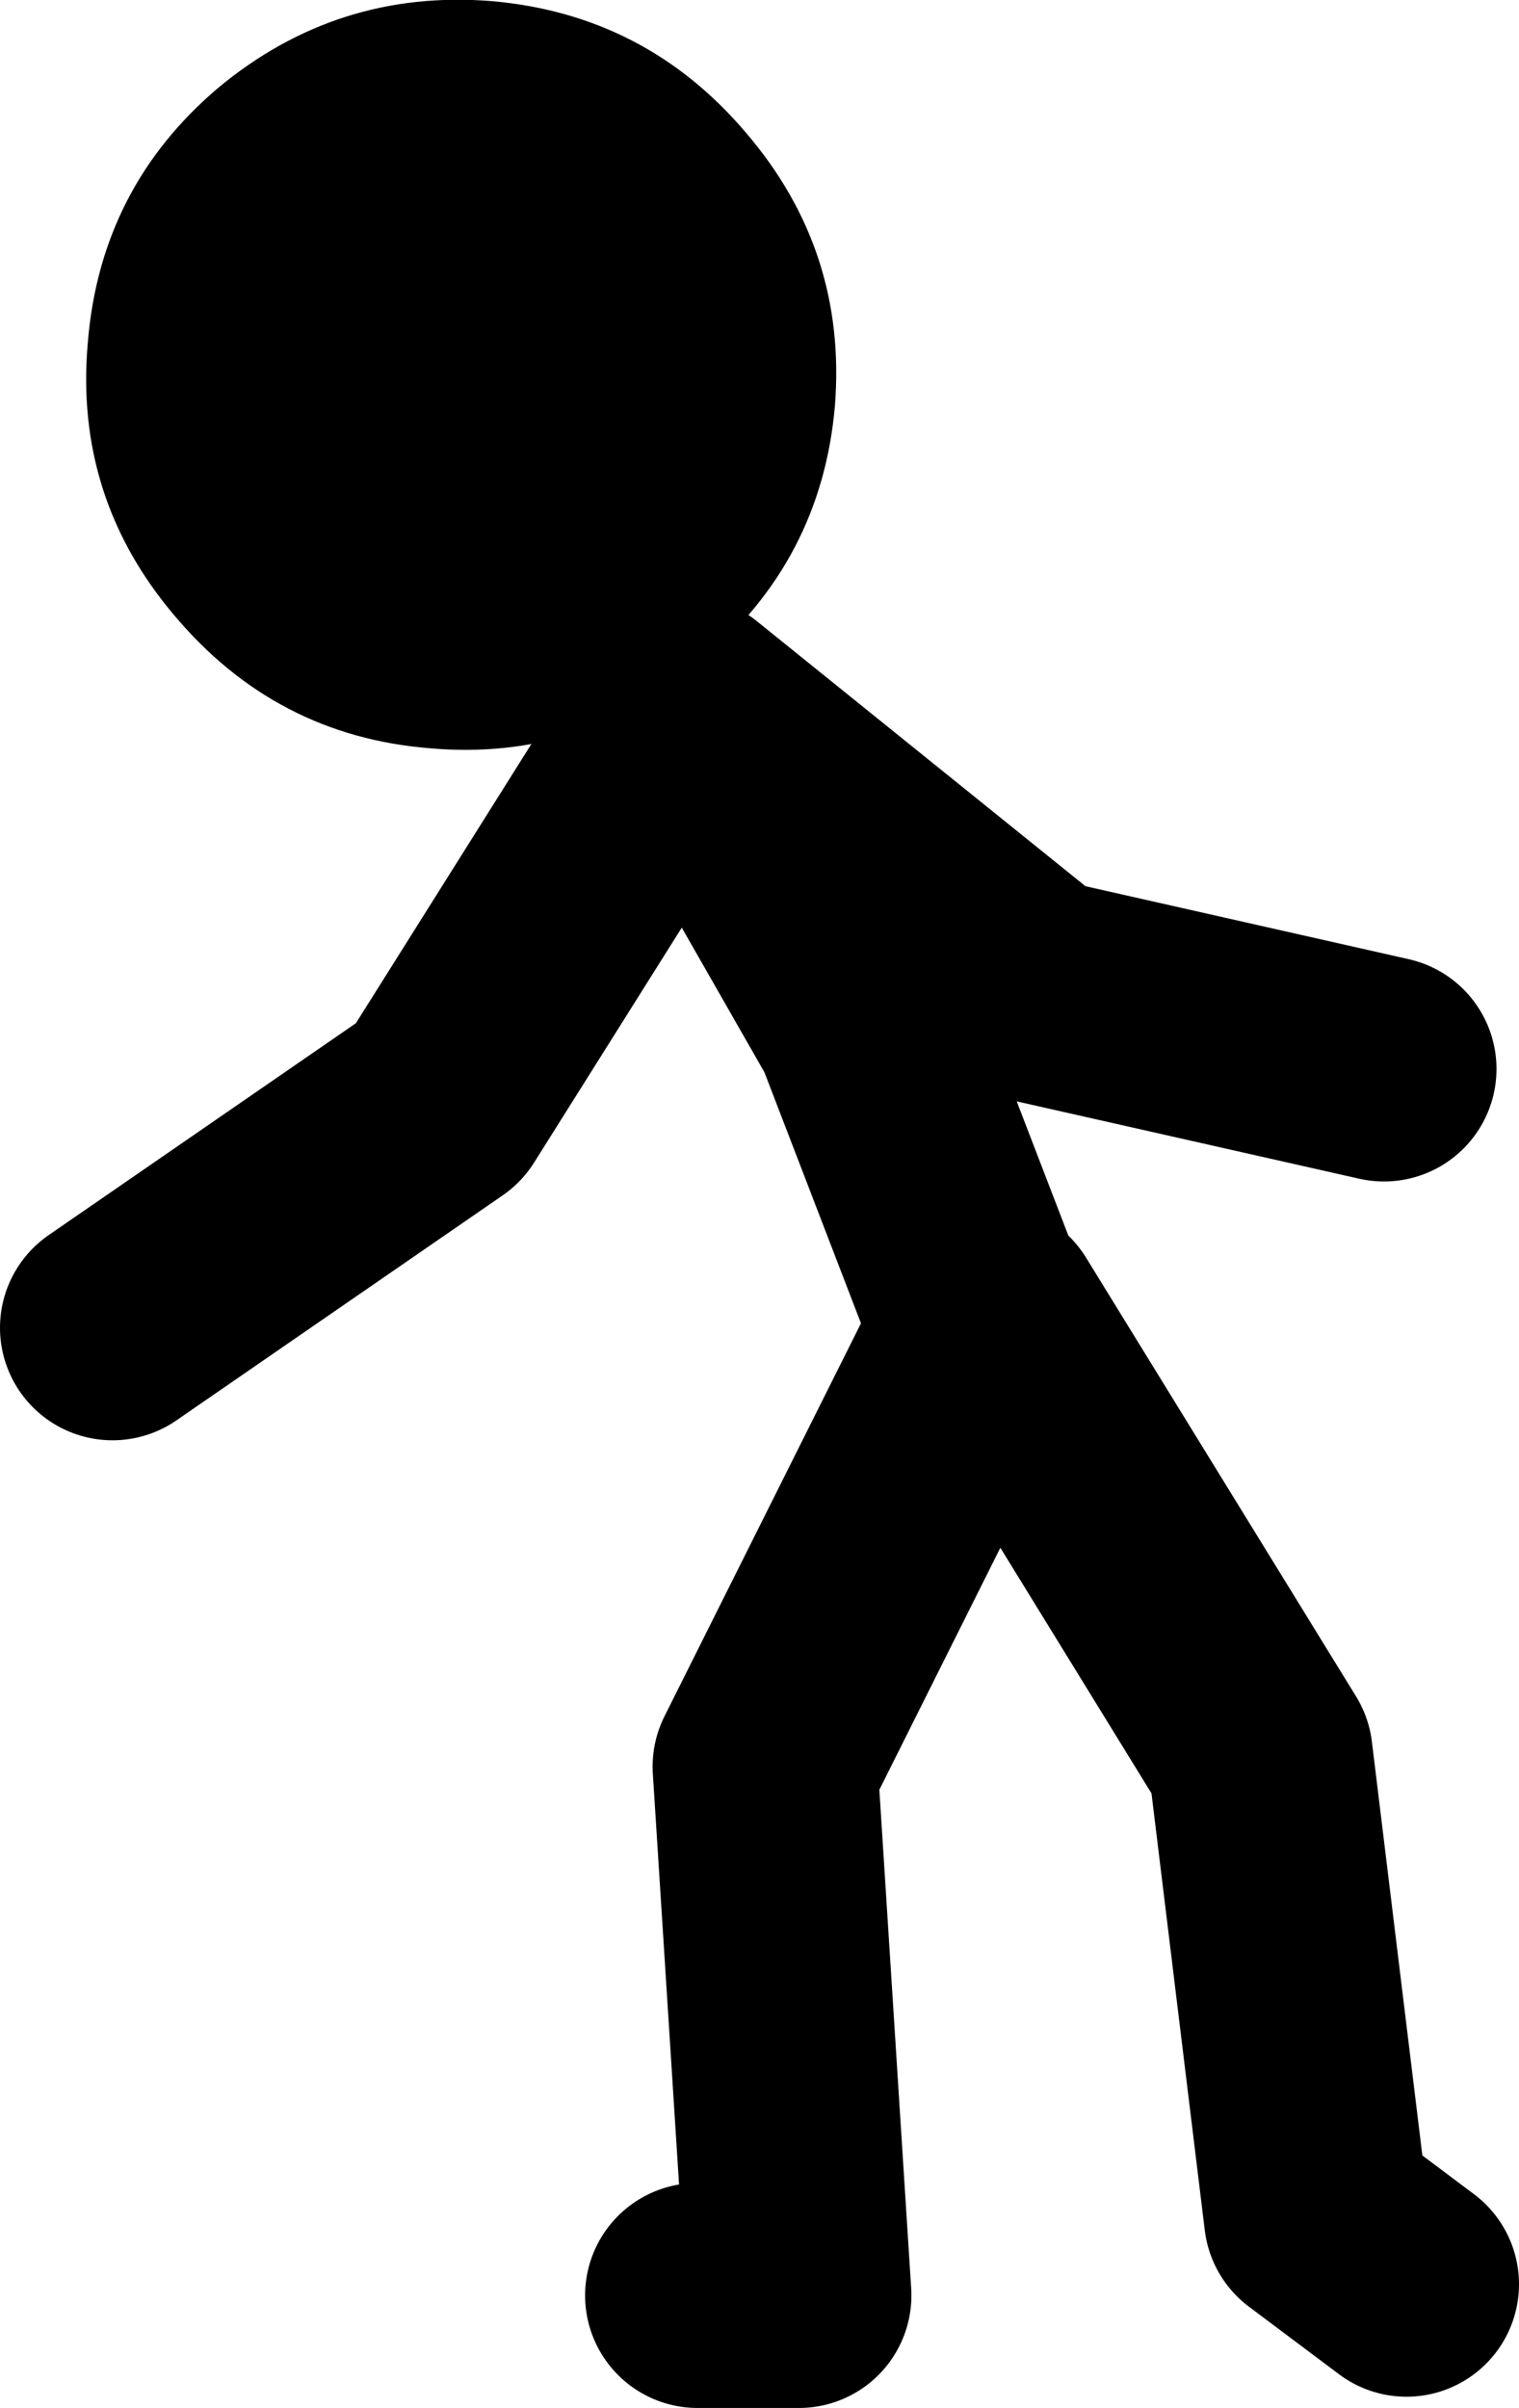 <?xml version="1.0" encoding="UTF-8" standalone="no"?>
<svg xmlns:xlink="http://www.w3.org/1999/xlink" height="107.0px" width="67.5px" xmlns="http://www.w3.org/2000/svg">
  <g transform="matrix(1.0, 0.0, 0.0, 1.0, 239.5, 31.0)">
    <path d="M-208.5 71.0 L-204.0 71.0 -205.5 47.5 -195.5 27.5 -183.5 47.0 -181.0 67.5 -177.0 70.5 M-234.5 28.0 L-220.0 18.0 -209.0 0.5 -193.5 13.0 -178.0 16.5 M-196.0 27.5 L-201.0 14.5 -209.0 0.5" fill="none" stroke="#000000" stroke-linecap="round" stroke-linejoin="round" stroke-width="10.0"/>
    <path d="M-229.8 -27.1 Q-235.05 -22.65 -235.6 -15.75 -236.2 -8.9 -231.75 -3.65 -227.25 1.7 -220.4 2.25 -213.55 2.85 -208.3 -1.65 -203.0 -6.1 -202.4 -12.95 -201.85 -19.85 -206.35 -25.1 -210.8 -30.35 -217.65 -30.95 -224.5 -31.5 -229.8 -27.1" fill="#000000" fill-rule="evenodd" stroke="none"/>
  </g>
</svg>
